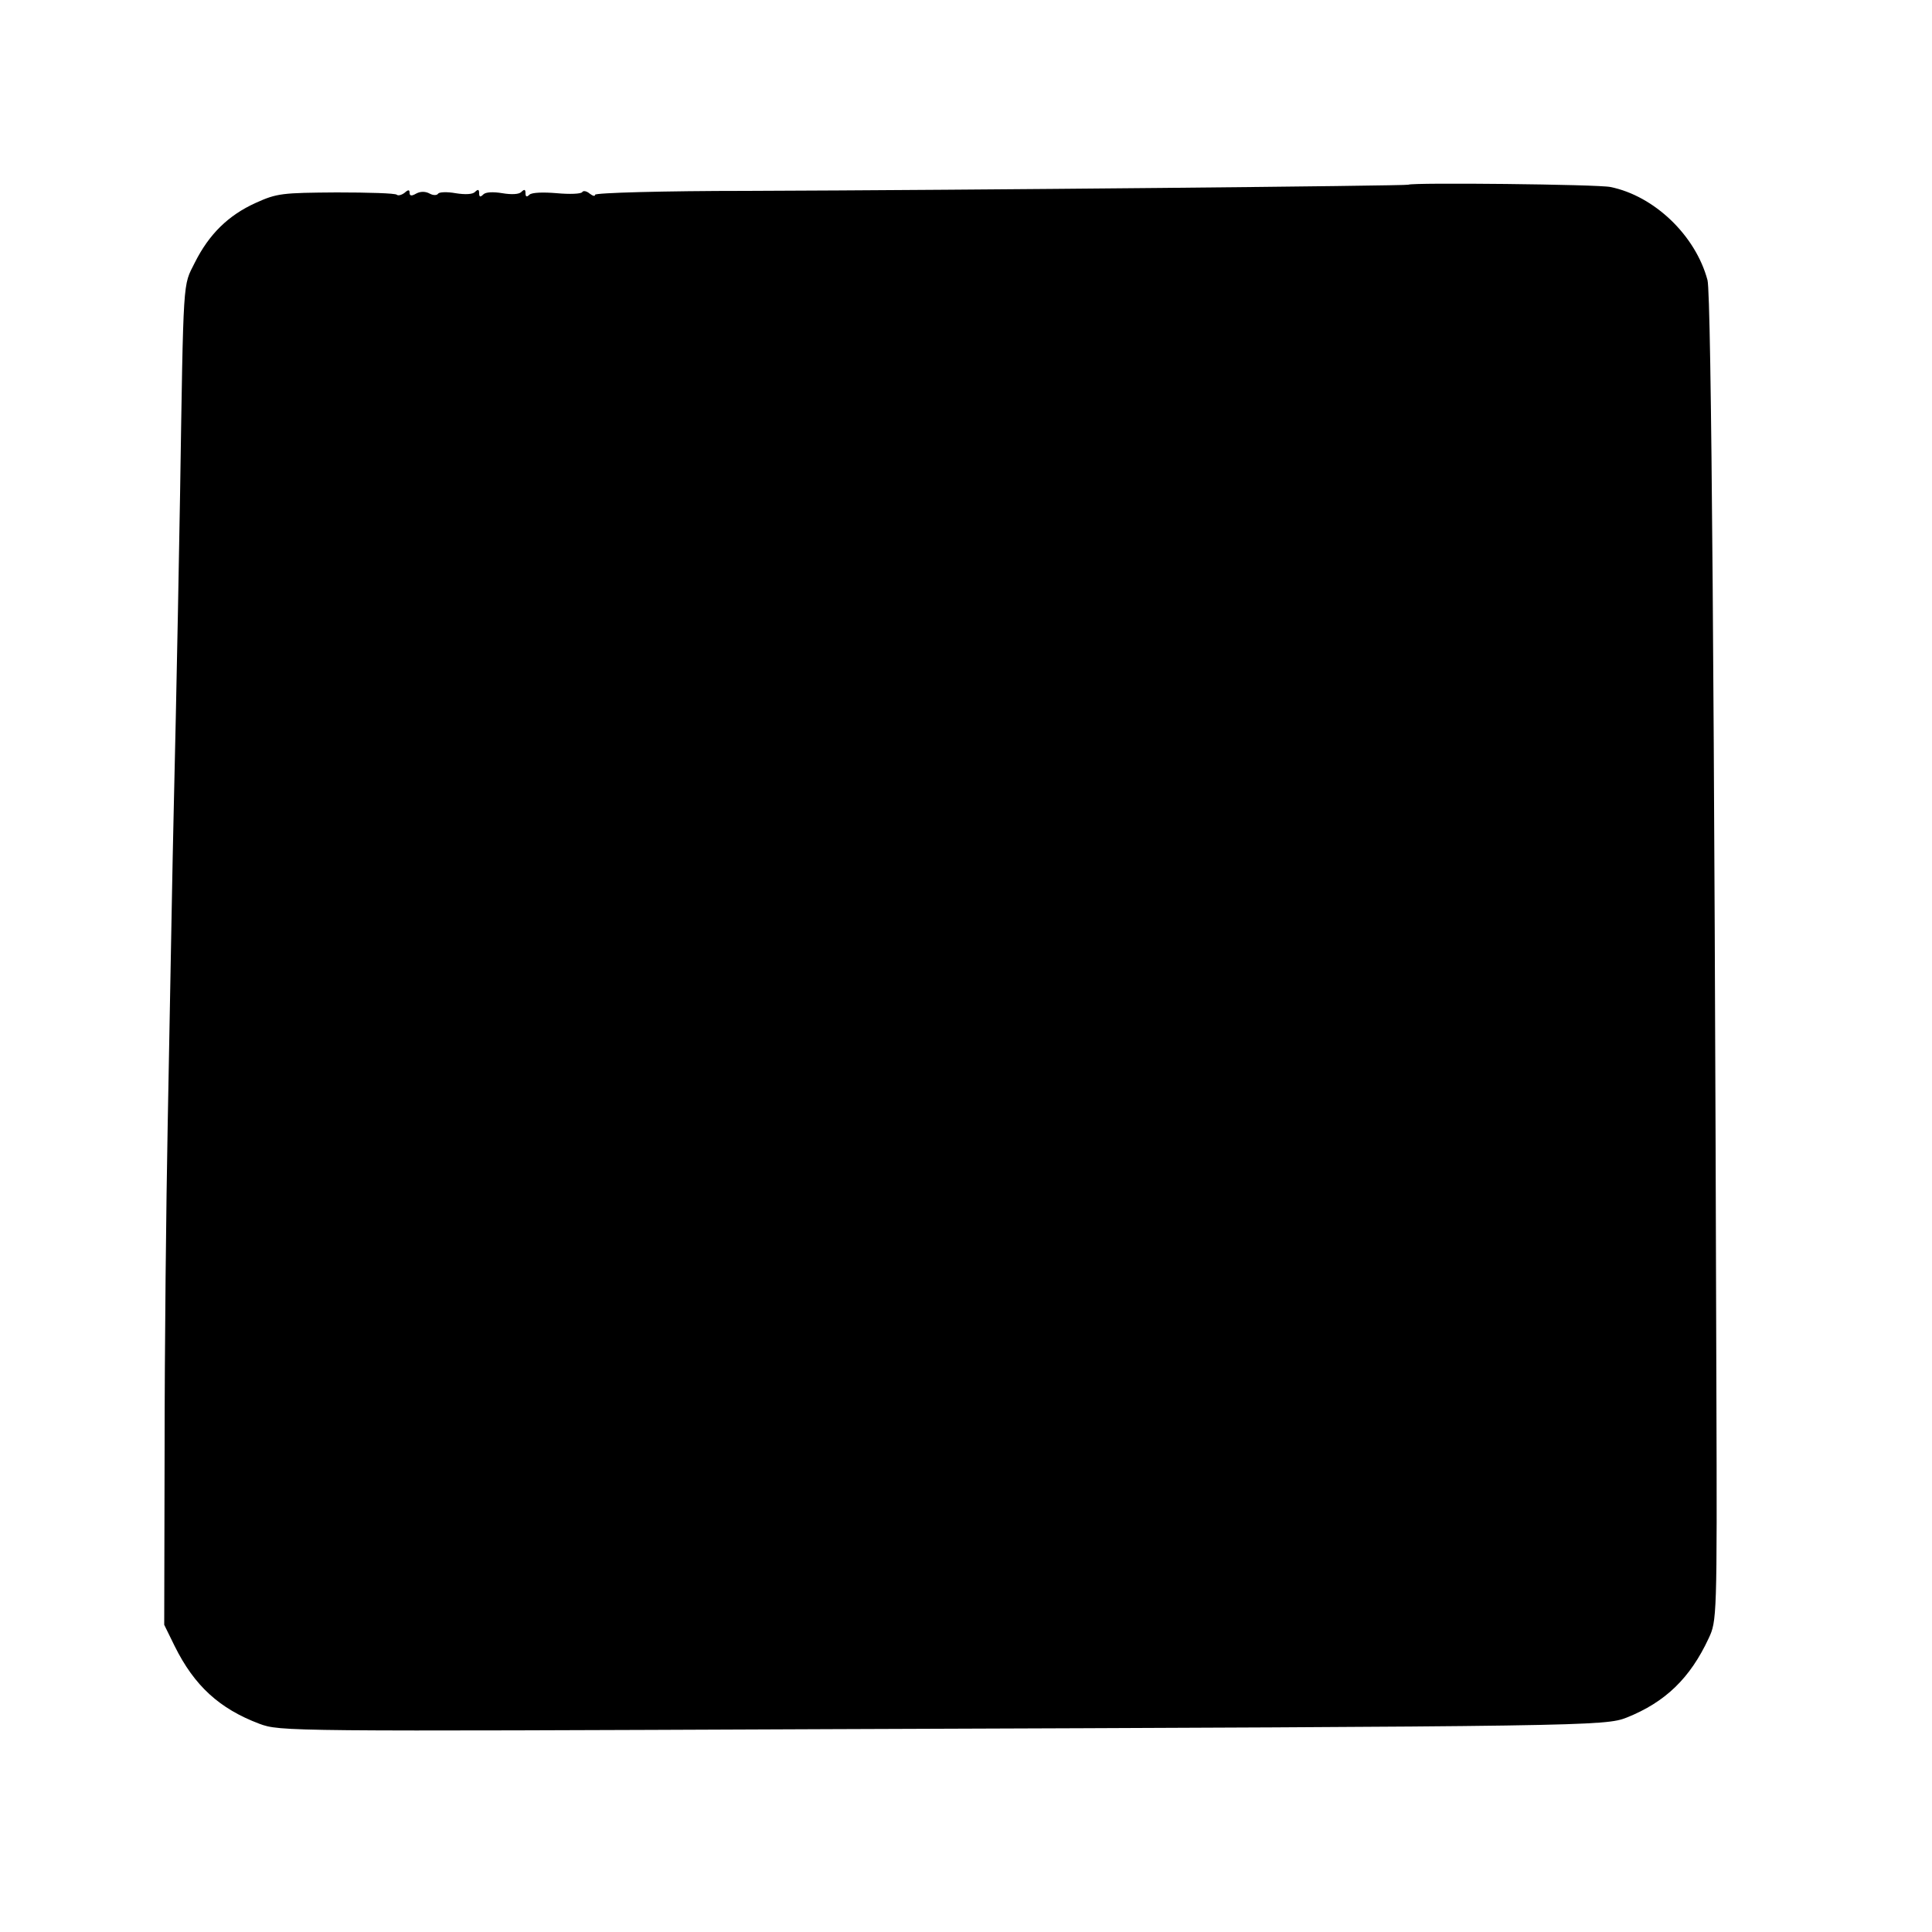 <?xml version="1.0" standalone="no"?>
<!DOCTYPE svg PUBLIC "-//W3C//DTD SVG 20010904//EN"
 "http://www.w3.org/TR/2001/REC-SVG-20010904/DTD/svg10.dtd">
<svg version="1.0" xmlns="http://www.w3.org/2000/svg"
 width="500pt" height="500pt" viewBox="0 0 500 500"
 preserveAspectRatio="xMidYMid meet">
<g transform="translate(0,500) scale(0.1,-0.1)"
fill="#000000" stroke="none">
<path d="M3645 4522 c-3 -3 -1134 -14 -1712 -16 -216 0 -393 -5 -393 -10 0 -5
-6 -3 -14 3 -8 7 -17 8 -19 4 -3 -5 -33 -6 -66 -3 -35 3 -65 2 -71 -4 -7 -7
-10 -5 -10 4 0 10 -3 11 -11 3 -6 -6 -25 -7 -49 -3 -24 4 -43 3 -49 -3 -8 -8
-11 -7 -11 3 0 10 -3 11 -11 3 -6 -6 -25 -7 -50 -3 -22 4 -42 3 -45 -1 -3 -5
-13 -5 -22 0 -11 6 -24 6 -35 0 -12 -7 -17 -6 -17 2 0 8 -3 9 -13 0 -8 -6 -17
-8 -20 -5 -4 4 -74 6 -156 6 -140 -1 -154 -2 -209 -27 -71 -32 -121 -81 -158
-155 -31 -62 -29 -28 -38 -600 -3 -179 -8 -437 -11 -575 -3 -137 -8 -347 -10
-465 -2 -118 -7 -384 -11 -590 -4 -206 -8 -582 -8 -835 l-1 -460 27 -55 c51
-103 116 -162 219 -201 54 -20 66 -20 1484 -14 1960 7 1999 8 2055 30 100 40
164 102 212 205 21 45 22 51 20 645 -5 1767 -13 2832 -23 2870 -31 116 -138
218 -251 241 -31 7 -516 12 -523 6z"/>
</g>
</svg>
